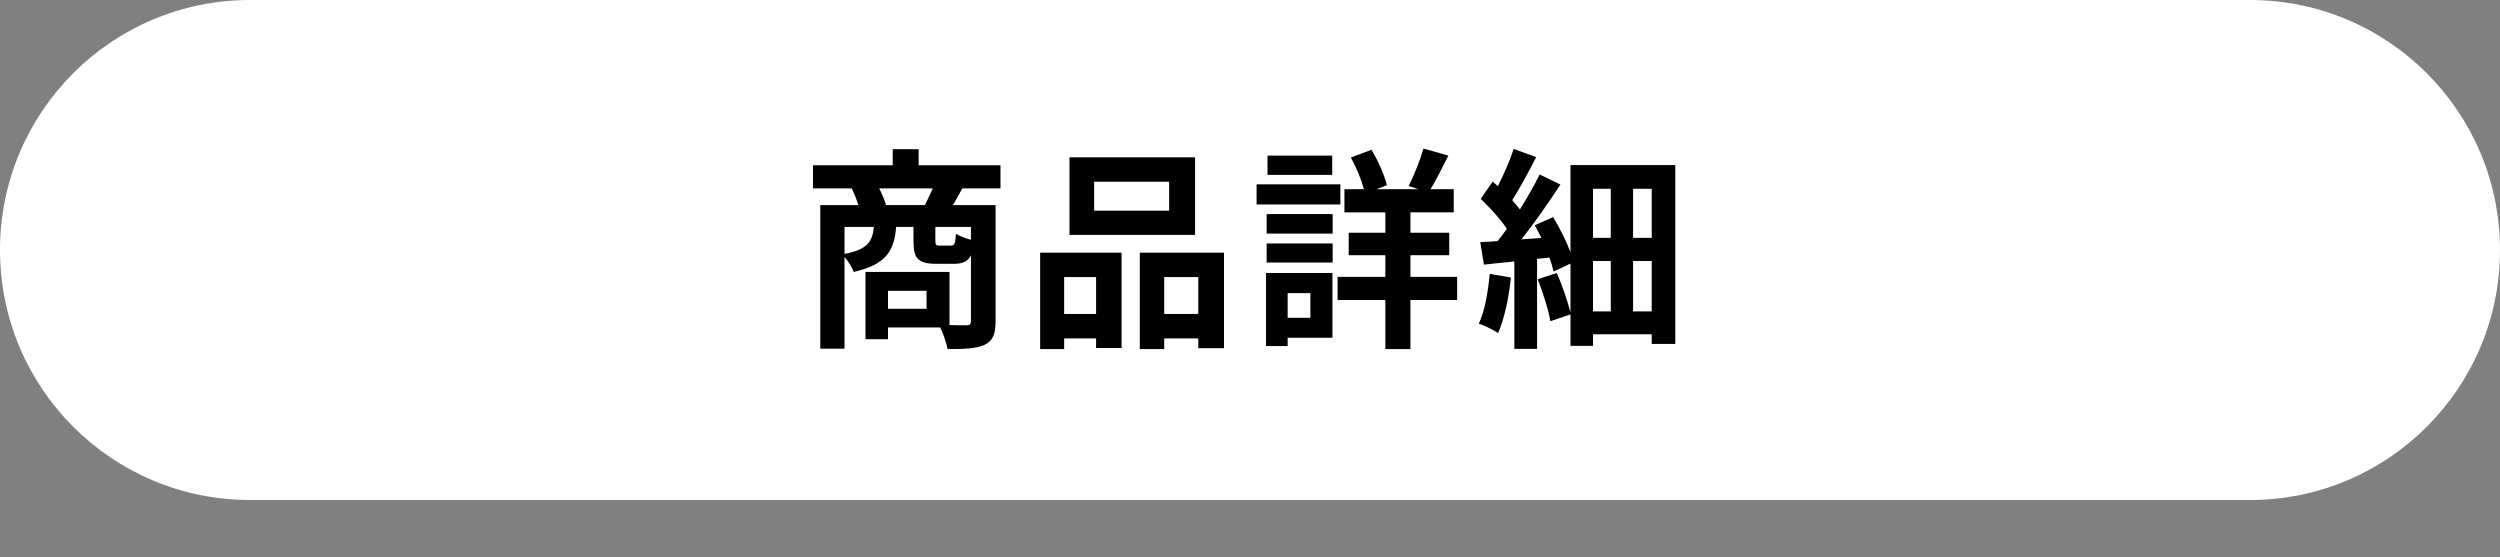 <?xml version="1.0" encoding="utf-8"?>
<!-- Generator: Adobe Illustrator 27.9.0, SVG Export Plug-In . SVG Version: 6.00 Build 0)  -->
<svg version="1.1" id="レイヤー_1" xmlns="http://www.w3.org/2000/svg" xmlns:xlink="http://www.w3.org/1999/xlink" x="0px"
	 y="0px" viewBox="0 0 175 39" style="enable-background:new 0 0 175 39;" xml:space="preserve" width="175px" height="39px">
<rect x="0" y="0" width="175" height="39" fill="#808080" stroke="none"/>
<g id="_x2E_svg_00000018944141513364460250000002440119079815177363_">
	<path style="fill:#FFFFFF;" d="M157.5,35h-140C7.835,35,0,27.165,0,17.5v0C0,7.835,7.835,0,17.5,0l140,0
		c9.665,0,17.5,7.835,17.5,17.5v0C175,27.165,167.165,35,157.5,35z"/>
	<g>
		<defs>
			<rect id="SVGID_1_" x="43.167" y="5.25" width="88.667" height="24.5"/>
		</defs>
		<clipPath id="SVGID_00000092439418206463112140000003602268019444957627_">
			<use xlink:href="#SVGID_1_"  style="overflow:visible;"/>
		</clipPath>
		<g style="clip-path:url(#SVGID_00000092439418206463112140000003602268019444957627_);">
			<path d="M67.365,13.187c-0.24,0.435-0.465,0.84-0.66,1.17h2.985v8.13c0,0.885-0.18,1.364-0.765,1.649
				c-0.585,0.271-1.425,0.3-2.595,0.3c-0.075-0.42-0.3-1.064-0.51-1.515h-3.66v0.825h-1.575v-4.71h5.88v3.72
				c0.525,0.015,0.99,0.015,1.17,0.015c0.255,0,0.33-0.074,0.33-0.3v-4.604c-0.225,0.45-0.6,0.6-1.2,0.6H65.55
				c-1.335,0-1.605-0.404-1.605-1.62v-0.96H62.73c-0.135,1.665-0.69,2.625-2.97,3.15c-0.105-0.3-0.375-0.75-0.645-1.05v6.42h-1.695
				v-10.05h2.67c-0.12-0.375-0.3-0.825-0.465-1.17h-2.715v-1.62h5.58v-1.125h1.815v1.125h5.729v1.62H67.365z M59.116,17.776
				c1.605-0.315,1.95-0.855,2.055-1.891h-2.055V17.776z M64.74,14.356c0.18-0.36,0.39-0.78,0.555-1.17h-3.75
				c0.195,0.39,0.39,0.84,0.48,1.17H64.74z M64.86,20.356h-2.7v1.26h2.7V20.356z M67.965,15.886h-2.49v0.945
				c0,0.315,0.045,0.36,0.3,0.36h0.78c0.255,0,0.315-0.105,0.36-0.825c0.225,0.15,0.675,0.314,1.05,0.42V15.886z"/>
			<path d="M72.811,17.687h5.7v6.674h-1.785v-0.675h-2.235v0.75h-1.68V17.687z M74.491,19.396v2.579h2.235v-2.579H74.491z
				 M83.655,16.441h-8.79v-5.43h8.79V16.441z M81.84,12.722h-5.25v2.024h5.25V12.722z M85.68,17.687v6.689h-1.8v-0.69h-2.385v0.75
				h-1.71v-6.749H85.68z M83.88,21.976v-2.579h-2.385v2.579H83.88z"/>
			<path d="M93.826,14.312h-5.865v-1.41h5.865V14.312z M93.271,23.641h-3.135v0.585h-1.515v-5.114h4.65V23.641z M88.666,14.986h4.62
				v1.365h-4.62V14.986z M88.666,17.041h4.62v1.335h-4.62V17.041z M93.255,12.241h-4.53v-1.35h4.53V12.241z M90.136,20.521v1.726
				h1.59v-1.726H90.136z M102,21.001h-3.27v3.435h-1.755v-3.435H93.63v-1.62h3.345v-1.515h-2.565v-1.575h2.565v-1.425H94.11v-1.62
				h1.365c-0.18-0.675-0.54-1.545-0.915-2.22l1.44-0.54c0.48,0.78,0.915,1.785,1.08,2.475l-0.72,0.285h2.925l-0.675-0.225
				c0.36-0.72,0.81-1.83,1.035-2.625l1.74,0.495c-0.42,0.854-0.87,1.725-1.245,2.354h1.62v1.62h-3.03v1.425h2.715v1.575H98.73v1.515
				H102V21.001z"/>
			<path d="M105.766,19.426c-0.15,1.425-0.465,2.925-0.9,3.885c-0.3-0.21-0.975-0.524-1.35-0.659c0.42-0.87,0.645-2.221,0.765-3.48
				L105.766,19.426z M117.27,11.552v12.524h-1.65V23.4h-4.11v0.811h-1.575v-2.205l-1.41,0.48c-0.12-0.78-0.525-2.011-0.885-2.94
				l1.335-0.435c0.39,0.87,0.75,1.965,0.96,2.76v-3.42l-1.185,0.555c-0.06-0.285-0.165-0.615-0.285-0.975l-0.87,0.09v6.3h-1.59
				v-6.12c-0.765,0.075-1.485,0.15-2.13,0.226l-0.255-1.575c0.36-0.015,0.78-0.045,1.215-0.075c0.21-0.27,0.435-0.555,0.645-0.854
				c-0.435-0.676-1.185-1.485-1.83-2.101l0.84-1.215c0.12,0.105,0.24,0.21,0.36,0.33c0.42-0.84,0.855-1.83,1.11-2.609l1.575,0.569
				c-0.525,1.035-1.155,2.19-1.68,3.015c0.195,0.226,0.39,0.45,0.54,0.646c0.525-0.84,1.02-1.71,1.38-2.445l1.455,0.705
				c-0.795,1.23-1.8,2.655-2.73,3.84l1.395-0.104c-0.15-0.3-0.3-0.615-0.465-0.885l1.29-0.57c0.465,0.765,0.93,1.68,1.215,2.46
				v-6.104H117.27z M111.51,13.216v3.436h1.245v-3.436H111.51z M111.51,21.796h1.245v-3.524h-1.245V21.796z M115.62,13.216h-1.305
				v3.436h1.305V13.216z M115.62,21.796v-3.524h-1.305v3.524H115.62z"/>
		</g>
	</g>
</g>
<g>
</g>
<g>
</g>
<g>
</g>
<g>
</g>
<g>
</g>
<g>
</g>
<g>
</g>
<g>
</g>
<g>
</g>
<g>
</g>
<g>
</g>
<g>
</g>
<g>
</g>
<g>
</g>
<g>
</g>
</svg>
